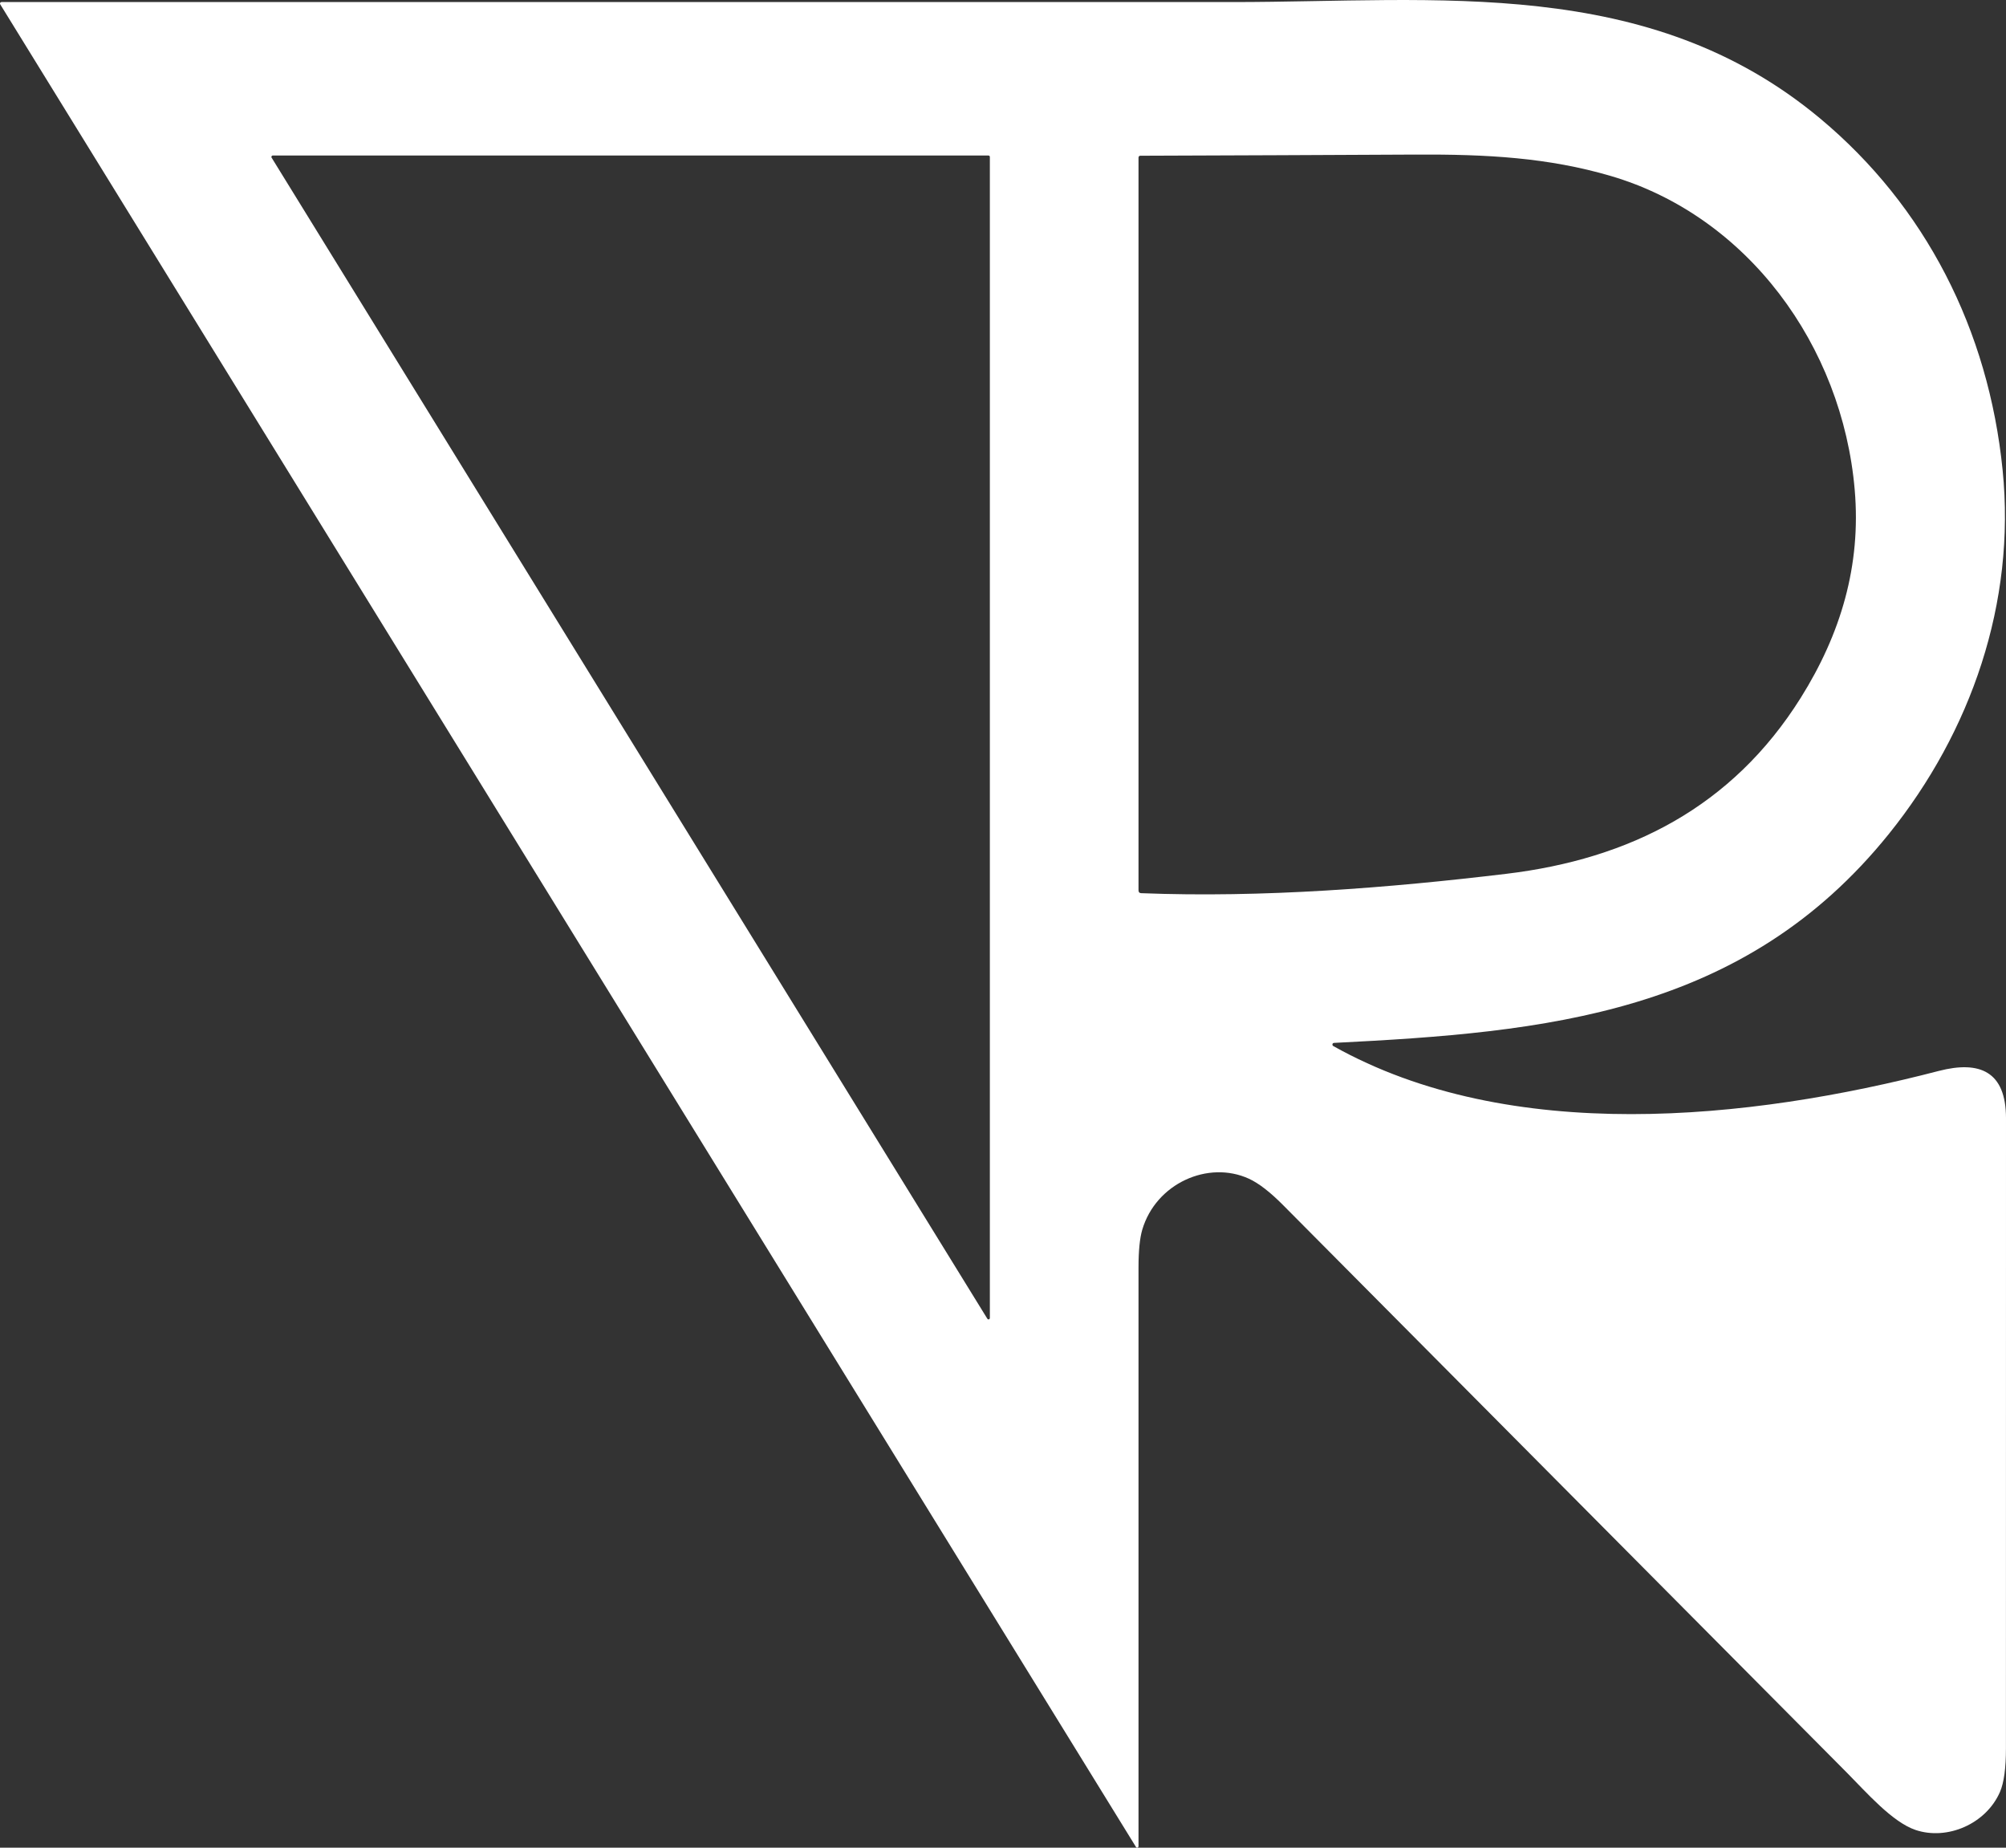 <svg xmlns="http://www.w3.org/2000/svg" width="38" height="35" viewBox="0 0 38 35" fill="none"><rect x="0" y="0" width="38" height="35" fill="#333333" stroke="none"/><path d="M34.986 33.579C31.427 29.998 27.869 26.416 24.311 22.833C24.061 22.58 23.843 22.412 23.657 22.327C22.885 21.975 21.897 22.417 21.638 23.294C21.591 23.454 21.567 23.693 21.567 24.012C21.566 27.672 21.566 31.326 21.567 34.974C21.566 34.98 21.564 34.985 21.561 34.99C21.558 34.994 21.553 34.997 21.548 34.999C21.543 35.001 21.537 35 21.532 34.998C21.527 34.996 21.523 34.993 21.52 34.988L0.005 0.083C0.002 0.079 0 0.074 2.91076e-05 0.069C-0 0.064 0.001 0.059 0.003 0.054C0.006 0.049 0.009 0.046 0.014 0.043C0.018 0.041 0.023 0.039 0.028 0.039C7.797 0.04 15.576 0.04 23.363 0.039C27.228 0.038 31.222 -0.473 34.479 2.244C36.474 3.908 37.669 6.248 37.936 8.904C38.189 11.419 37.338 13.86 35.785 15.792C33.033 19.215 29.275 19.555 25.27 19.755C25.263 19.756 25.257 19.758 25.251 19.762C25.246 19.767 25.242 19.773 25.241 19.78C25.24 19.787 25.24 19.794 25.243 19.8C25.246 19.806 25.251 19.811 25.257 19.815C28.604 21.691 33.133 21.22 36.727 20.286C37.501 20.086 38 20.294 38 21.183C37.999 25.161 37.999 29.139 37.999 33.118C37.999 33.491 37.962 33.765 37.887 33.941C37.624 34.55 36.886 34.867 36.284 34.663C35.841 34.512 35.35 33.945 34.986 33.579ZM21.618 16.919C23.923 17.009 26.311 16.819 28.535 16.552C30.868 16.272 32.813 15.29 34.112 13.218C34.868 12.012 35.258 10.714 35.134 9.277C34.899 6.545 33.1 4.093 30.512 3.333C29.33 2.986 28.172 2.921 26.816 2.928C25.081 2.937 23.343 2.944 21.604 2.95C21.579 2.95 21.567 2.963 21.567 2.989V16.865C21.567 16.9 21.584 16.918 21.618 16.919ZM5.166 2.946C5.162 2.946 5.157 2.947 5.154 2.95C5.15 2.952 5.146 2.956 5.144 2.96C5.142 2.964 5.141 2.969 5.141 2.973C5.141 2.978 5.142 2.983 5.145 2.986L18.704 24.981C18.707 24.985 18.711 24.989 18.716 24.991C18.722 24.993 18.727 24.994 18.733 24.992C18.738 24.99 18.743 24.987 18.746 24.983C18.749 24.978 18.751 24.972 18.751 24.967V2.972C18.751 2.965 18.748 2.959 18.744 2.954C18.739 2.949 18.732 2.946 18.726 2.946H5.166Z" fill="white"></path></svg>